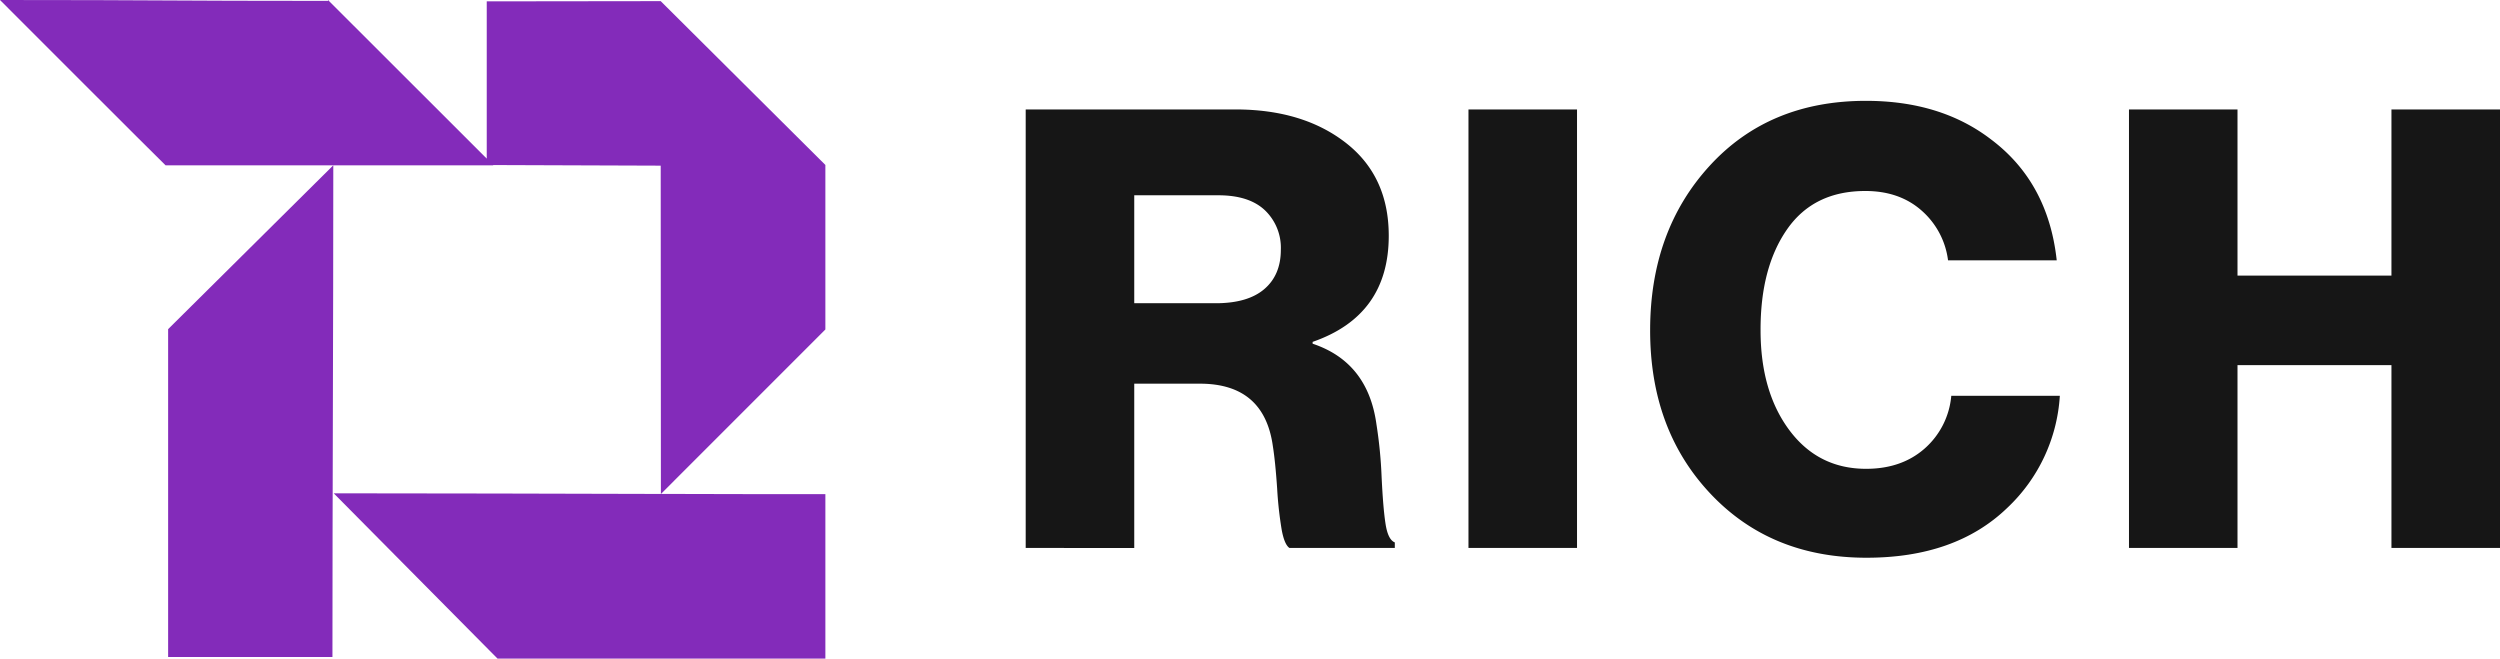 <svg xmlns="http://www.w3.org/2000/svg" viewBox="0 0 788.1 207.61"><defs><style>.cls-2{fill:#832bba;fill-rule:evenodd}</style></defs><g id="Layer_2" data-name="Layer 2"><g id="Layer_1-2" data-name="Layer 1"><path d="M323.34 172.73V34.5h66.12q21.27 0 34.8 10.53t13.53 29.29q0 25.14-24 33.45v.58q17.4 5.81 20.11 25.33a142.36 142.36 0 0 1 1.64 16.72q.48 10 1.26 14.88t2.9 5.71v1.74h-33.22c-1-.65-1.84-2.52-2.42-5.61a118.44 118.44 0 0 1-1.45-13.12q-.58-8.5-1.35-13.33-2.72-19.72-23-19.72h-20.7v51.81Zm34.22-77.14h25.71q10.07 0 15.28-4.45t5.22-12.37a16.36 16.36 0 0 0-5-12.47q-5-4.74-14.69-4.74h-26.52Zm105.36 77.14V34.5h34.22v138.23Zm125.47 3.09q-30.17 0-49.2-20.2t-19-51.52q0-31.32 18.75-51.82t49.3-20.49q23.58 0 39.44 12.18 18 13.53 20.68 38.09H614.1a25 25 0 0 0-8.31-15.66q-7-6.2-17.79-6.19-16.23 0-24.64 12.08T555 104.1q0 19.34 9.08 31.51t24.17 12.18q11.2 0 18.46-6.38a25 25 0 0 0 8.41-16.63h34.22a52.92 52.92 0 0 1-16.63 35.38q-16.28 15.66-44.32 15.66Zm82.75-3.09V34.5h34.21v52.39h48.53V34.5h34.22v138.23h-34.22v-57.62h-48.53v57.62Z" style="fill:#161616"/><path d="M260.19 52 208.28.36l-54.84.07V50L103.75.36V.28h-.07l-.27-.28v.28C52.36.28 51.17 0 0 0c5.12 5.11 48.26 48.31 52.2 52.12h103.31l-.09-.09 52.86.19c0 34.55.06 68.94.06 103.49-34.43-.08-69-.2-103.14-.2l51.64 52.11h103.35v-51.85c-17.18 0-34.49 0-51.83-.07l51.83-51.84Z" class="cls-2"/><path d="M53 207.11h51.8c0-51.34.27-103.67.27-155L53 103.76Z" class="cls-2"/></g></g></svg>